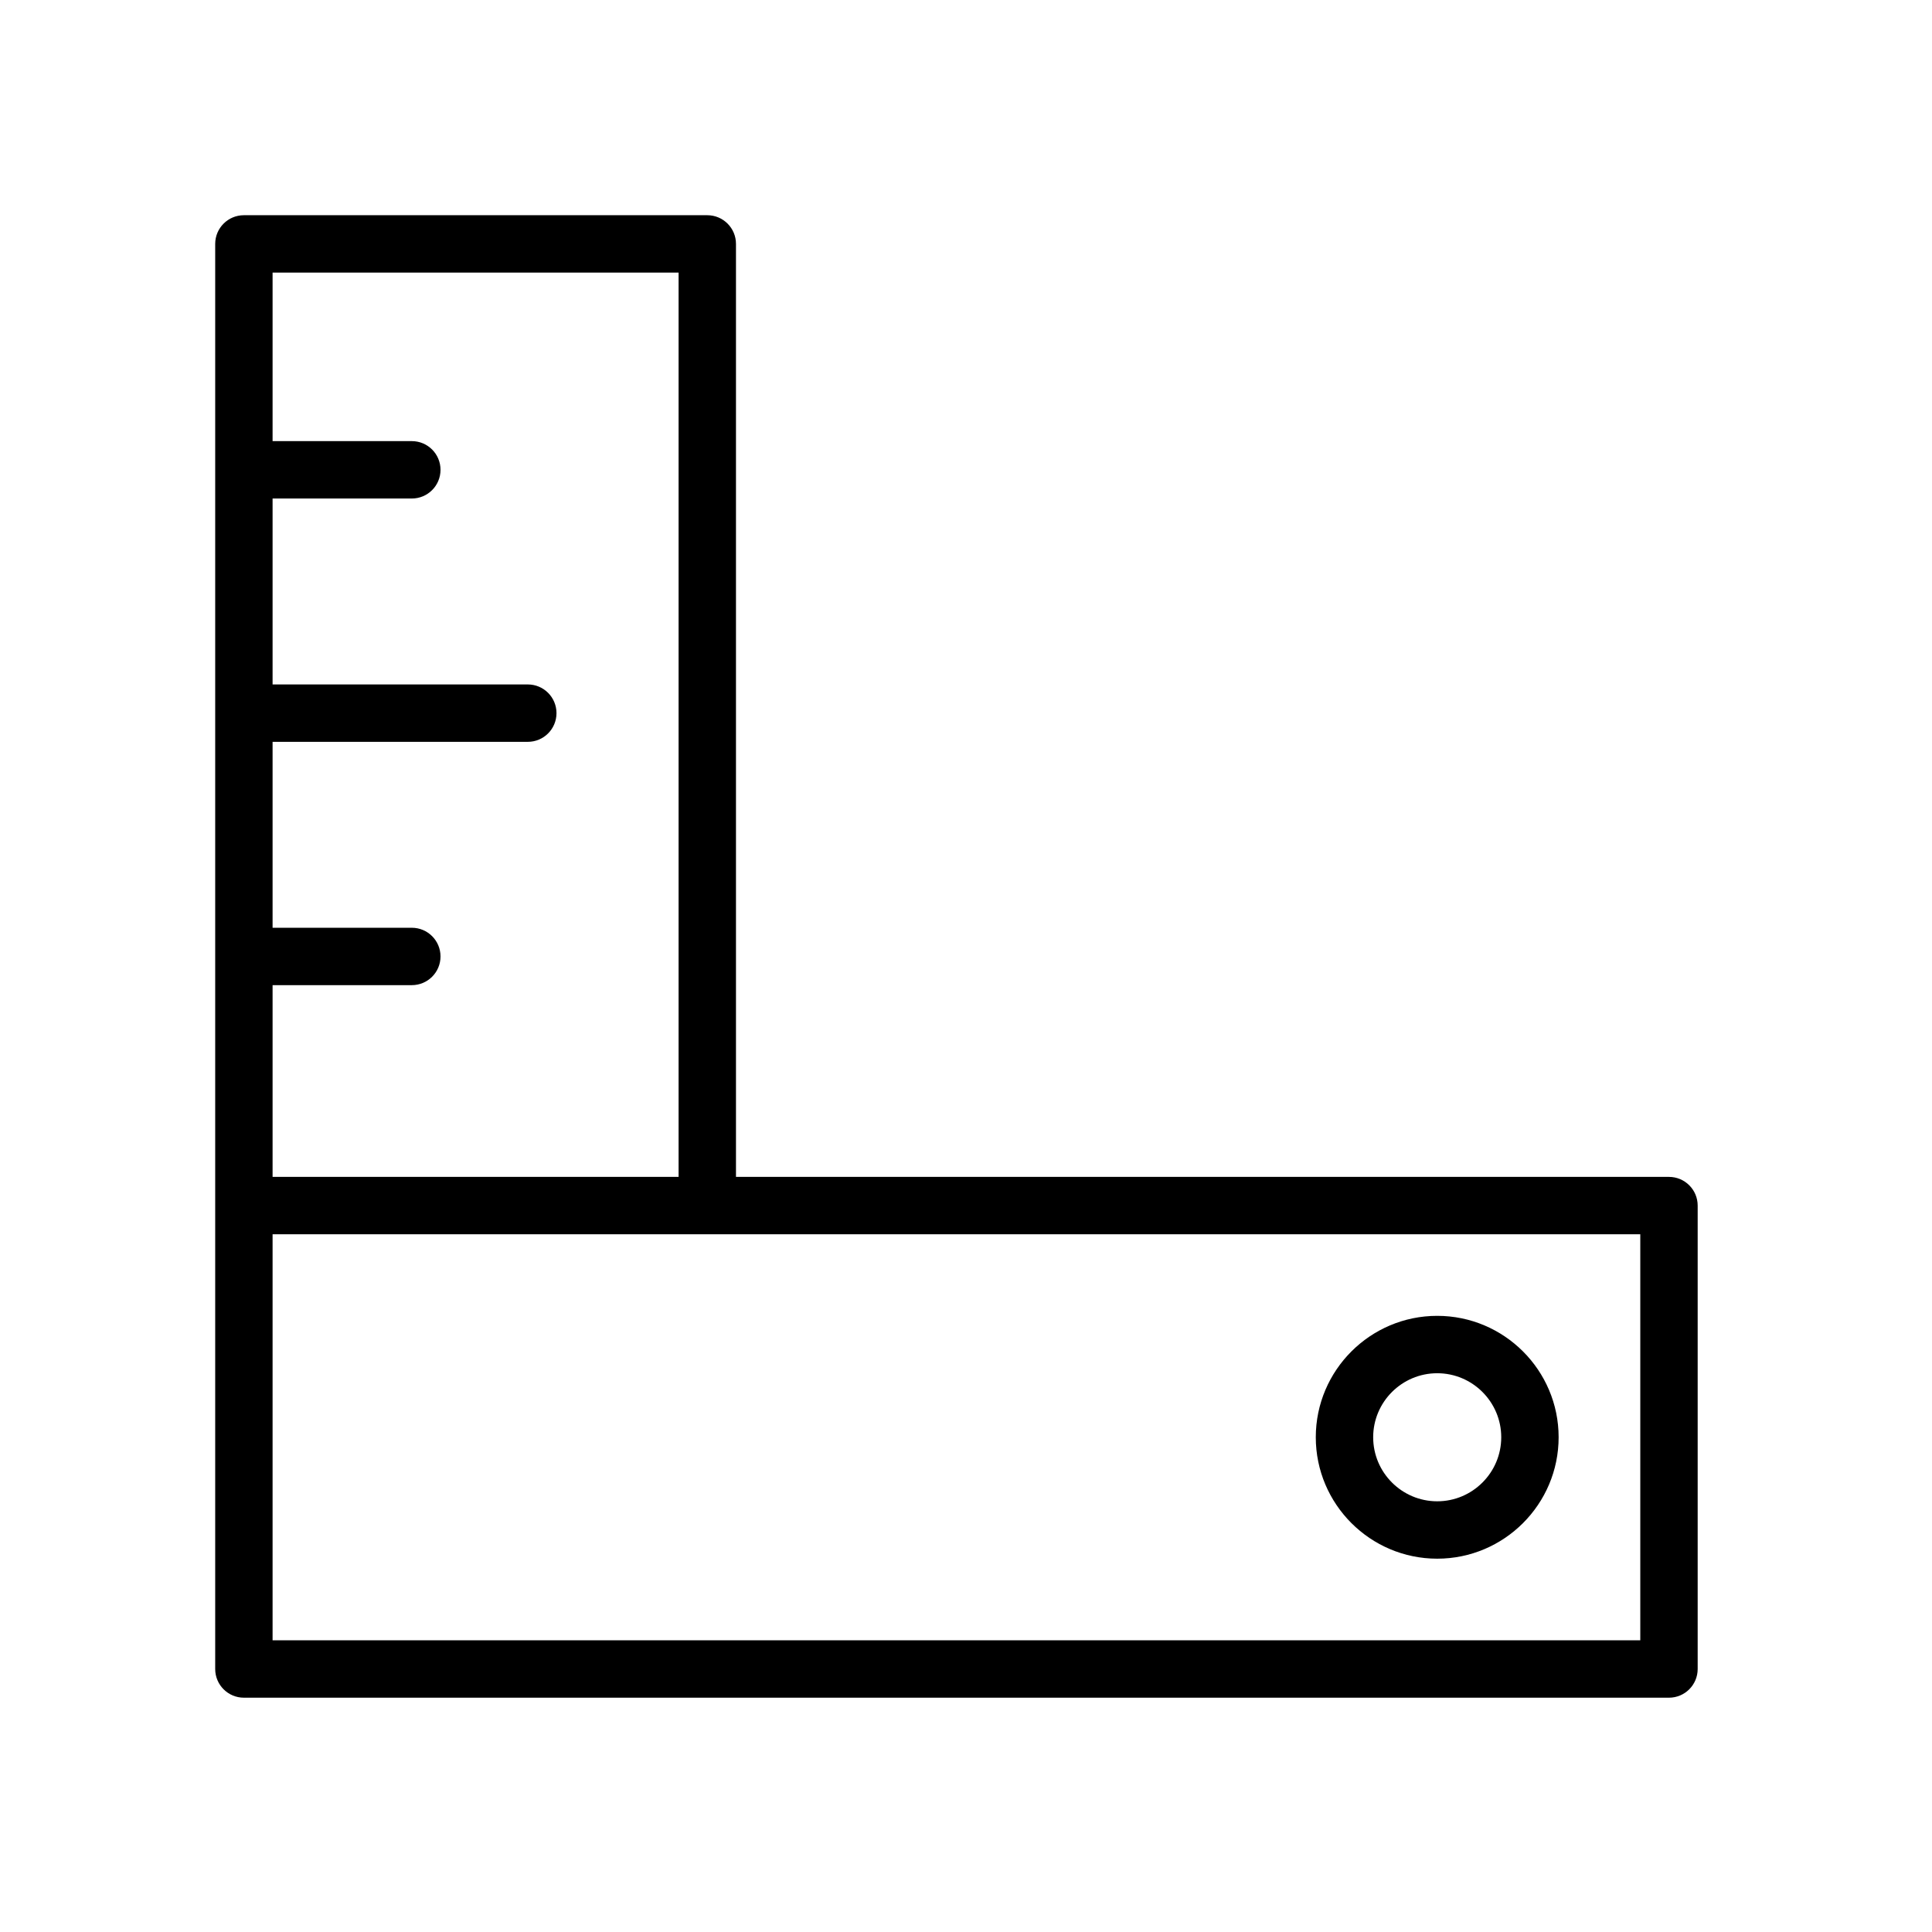 <?xml version="1.0" encoding="UTF-8"?> <svg xmlns="http://www.w3.org/2000/svg" width="101" height="101" viewBox="0 0 101 101" fill="none"> <path d="M87.25 61.525H38.475V12.751C38.475 11.922 37.804 11.251 36.975 11.251H12.75C11.921 11.251 11.25 11.922 11.25 12.751V63.025V87.251C11.25 88.08 11.921 88.751 12.75 88.751H87.25C88.078 88.751 88.75 88.08 88.75 87.251V63.025C88.75 62.196 88.078 61.525 87.25 61.525ZM35.475 14.251V61.525H14.25V51.501H21.529C22.358 51.501 23.029 50.83 23.029 50.001C23.029 49.172 22.358 48.501 21.529 48.501H14.25V38.781H27.592C28.421 38.781 29.092 38.11 29.092 37.281C29.092 36.452 28.421 35.781 27.592 35.781H14.25V26.061H21.529C22.358 26.061 23.029 25.39 23.029 24.561C23.029 23.732 22.358 23.061 21.529 23.061H14.25V14.251H35.475ZM85.75 85.751H14.25V64.525H85.75V85.751Z" fill="black"></path> <path d="M75.134 81.484C78.634 81.484 81.481 78.636 81.481 75.136C81.481 71.636 78.633 68.789 75.134 68.789C71.634 68.789 68.786 71.636 68.786 75.136C68.786 78.636 71.634 81.484 75.134 81.484ZM75.134 71.789C76.979 71.789 78.481 73.29 78.481 75.136C78.481 76.982 76.979 78.484 75.134 78.484C73.288 78.484 71.786 76.982 71.786 75.136C71.786 73.291 73.288 71.789 75.134 71.789Z" fill="black"></path> </svg> 
